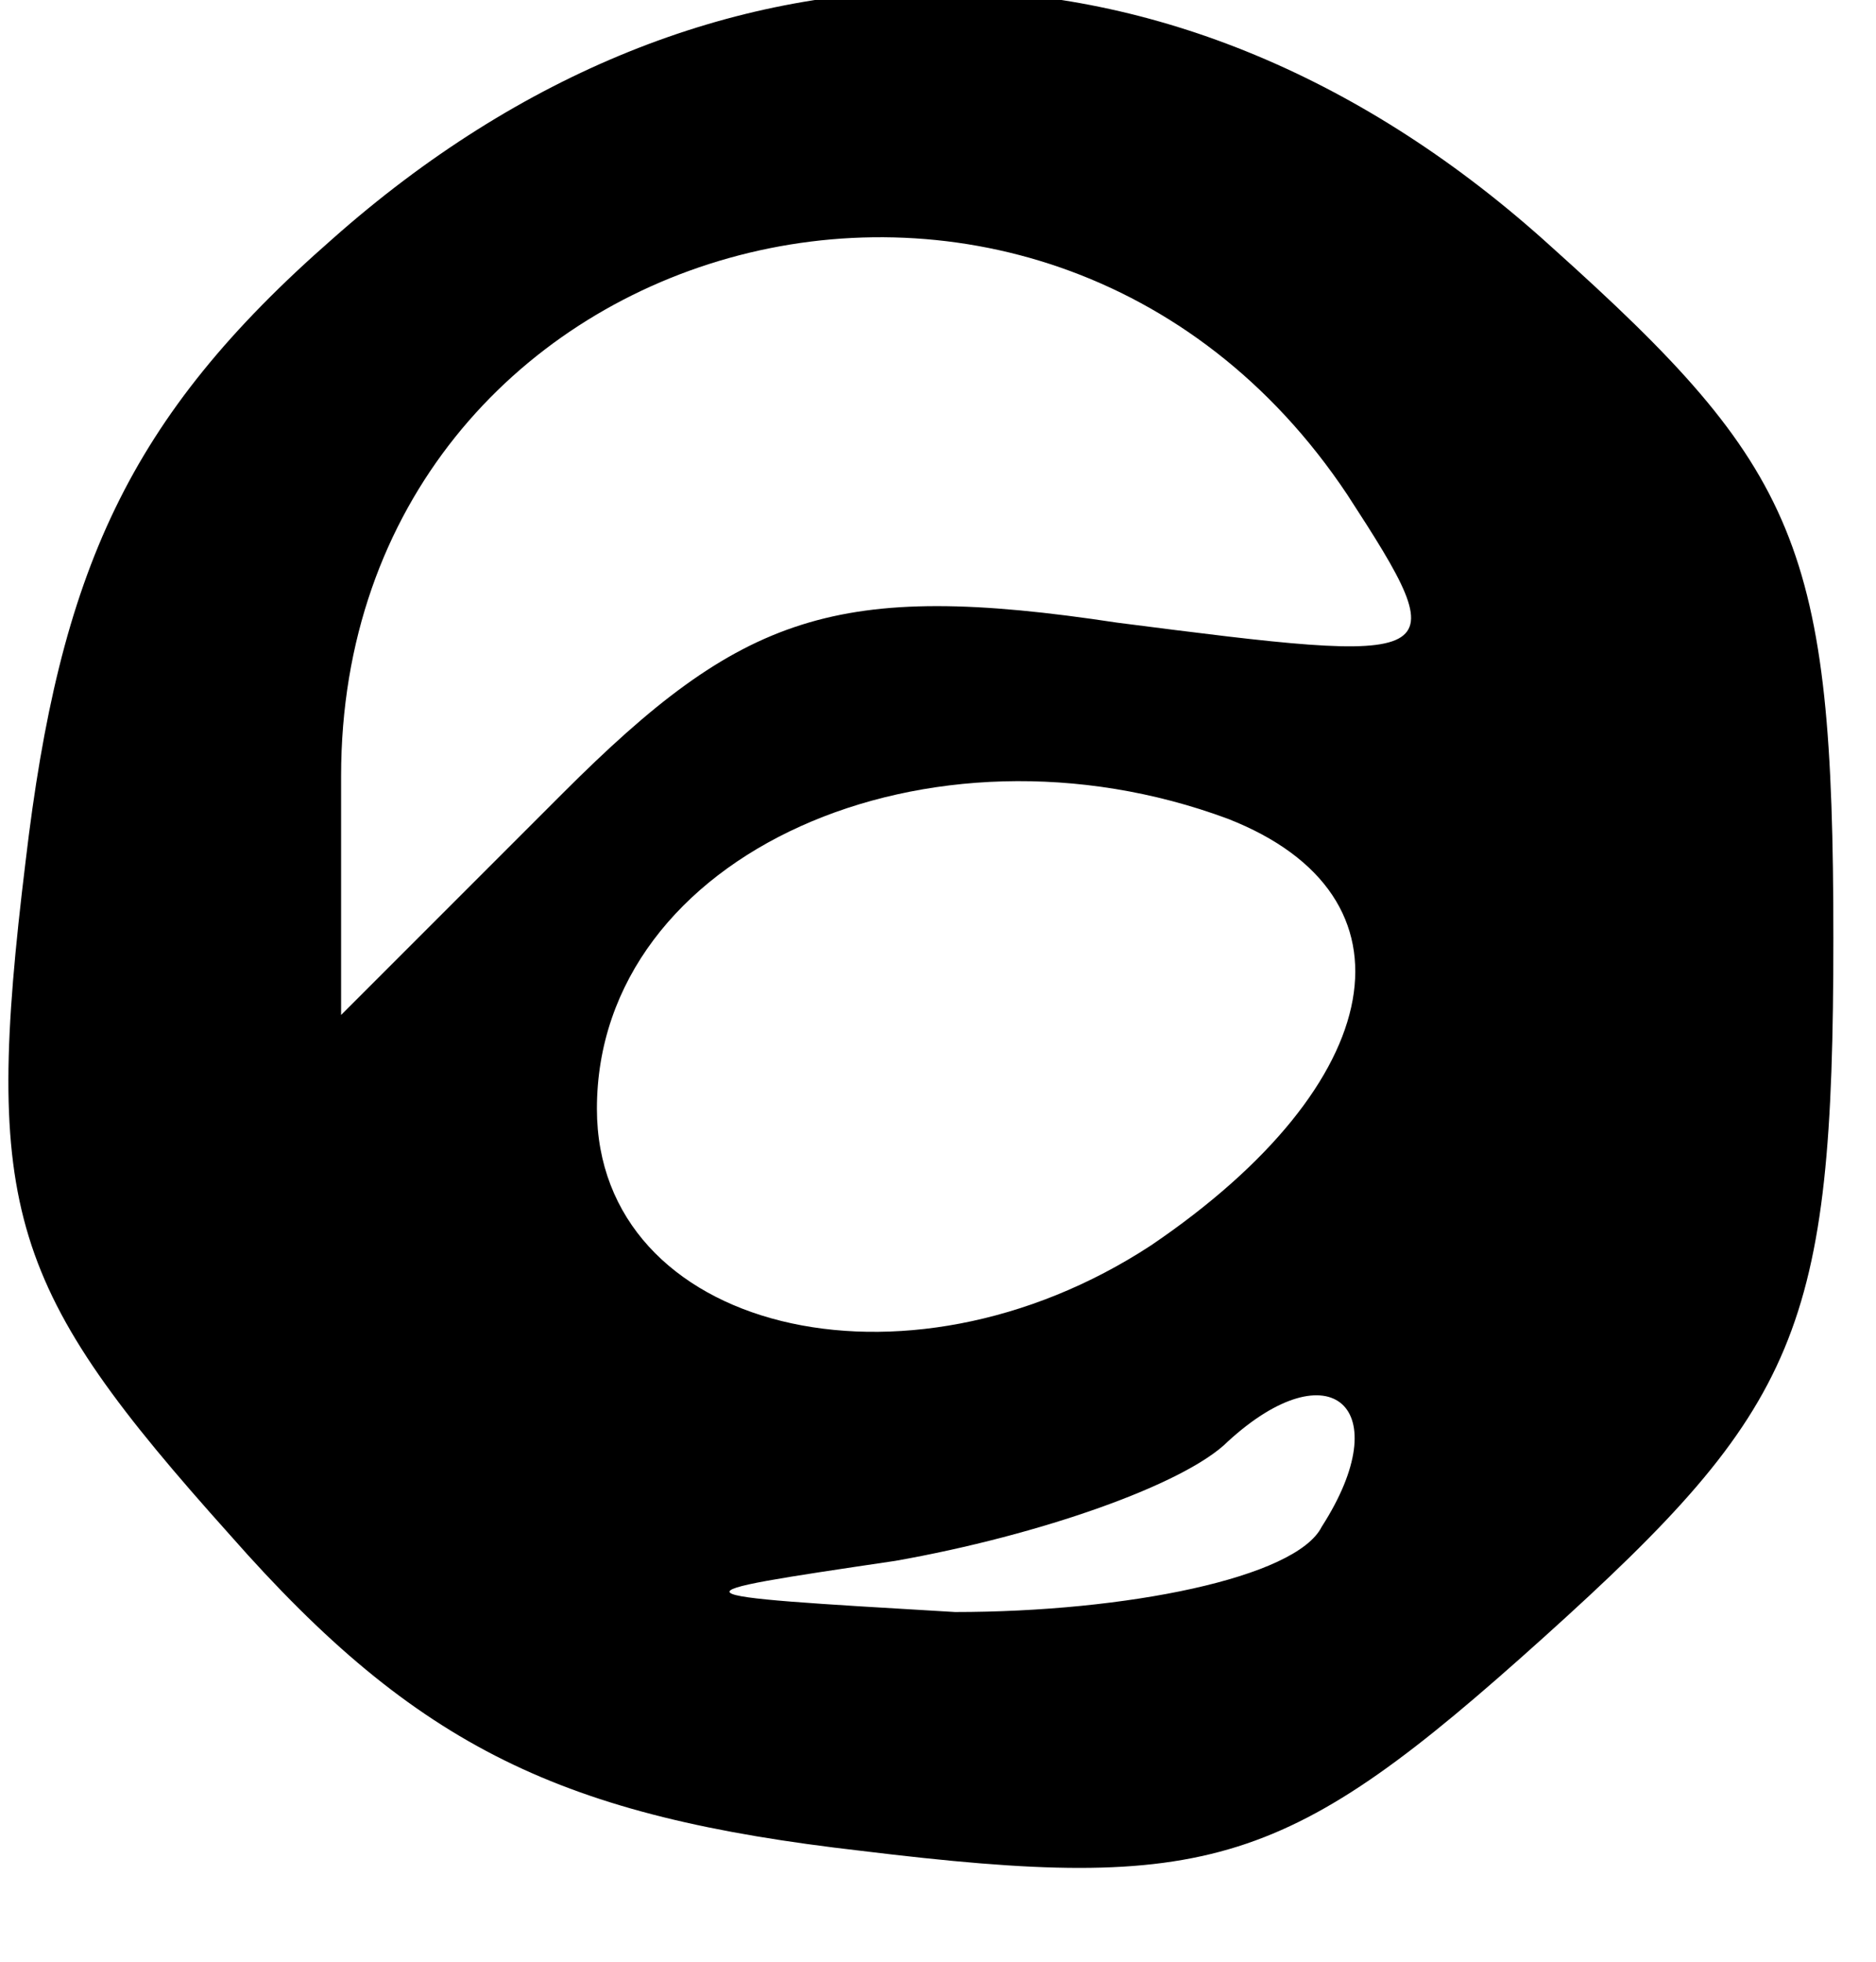 <?xml version="1.0" standalone="no"?>
<!DOCTYPE svg PUBLIC "-//W3C//DTD SVG 20010904//EN"
        "http://www.w3.org/TR/2001/REC-SVG-20010904/DTD/svg10.dtd">
<svg version="1.0" xmlns="http://www.w3.org/2000/svg"
     width="22pt" height="23pt" viewBox="0 0 22 23"
     preserveAspectRatio="xMidYMid meet">
    <g transform="translate(0,23) scale(0.1,-0.1)"
       fill="#000000" stroke="none">
        <path d="M39 202 c-24 -21 -32 -39 -36 -73 -5 -41 -2 -50 24 -79 22 -25 39
-33 74 -37 41 -5 50 -2 80 25 30 27 34 36 34 82 0 46 -4 55 -33 81 -44 40 -99
40 -143 1z m119 -30 c13 -20 12 -20 -27 -15 -33 5 -44 1 -65 -20 l-26 -26 0
28 c0 64 82 87 118 33z m-14 -38 c23 -9 19 -31 -9 -50 -29 -19 -65 -10 -65 16
0 30 39 47 74 34z m11 -83 c-3 -6 -23 -10 -43 -10 -34 2 -34 2 -7 6 17 3 34 9
39 14 12 11 20 4 11 -10z"/>
    </g>
</svg>
